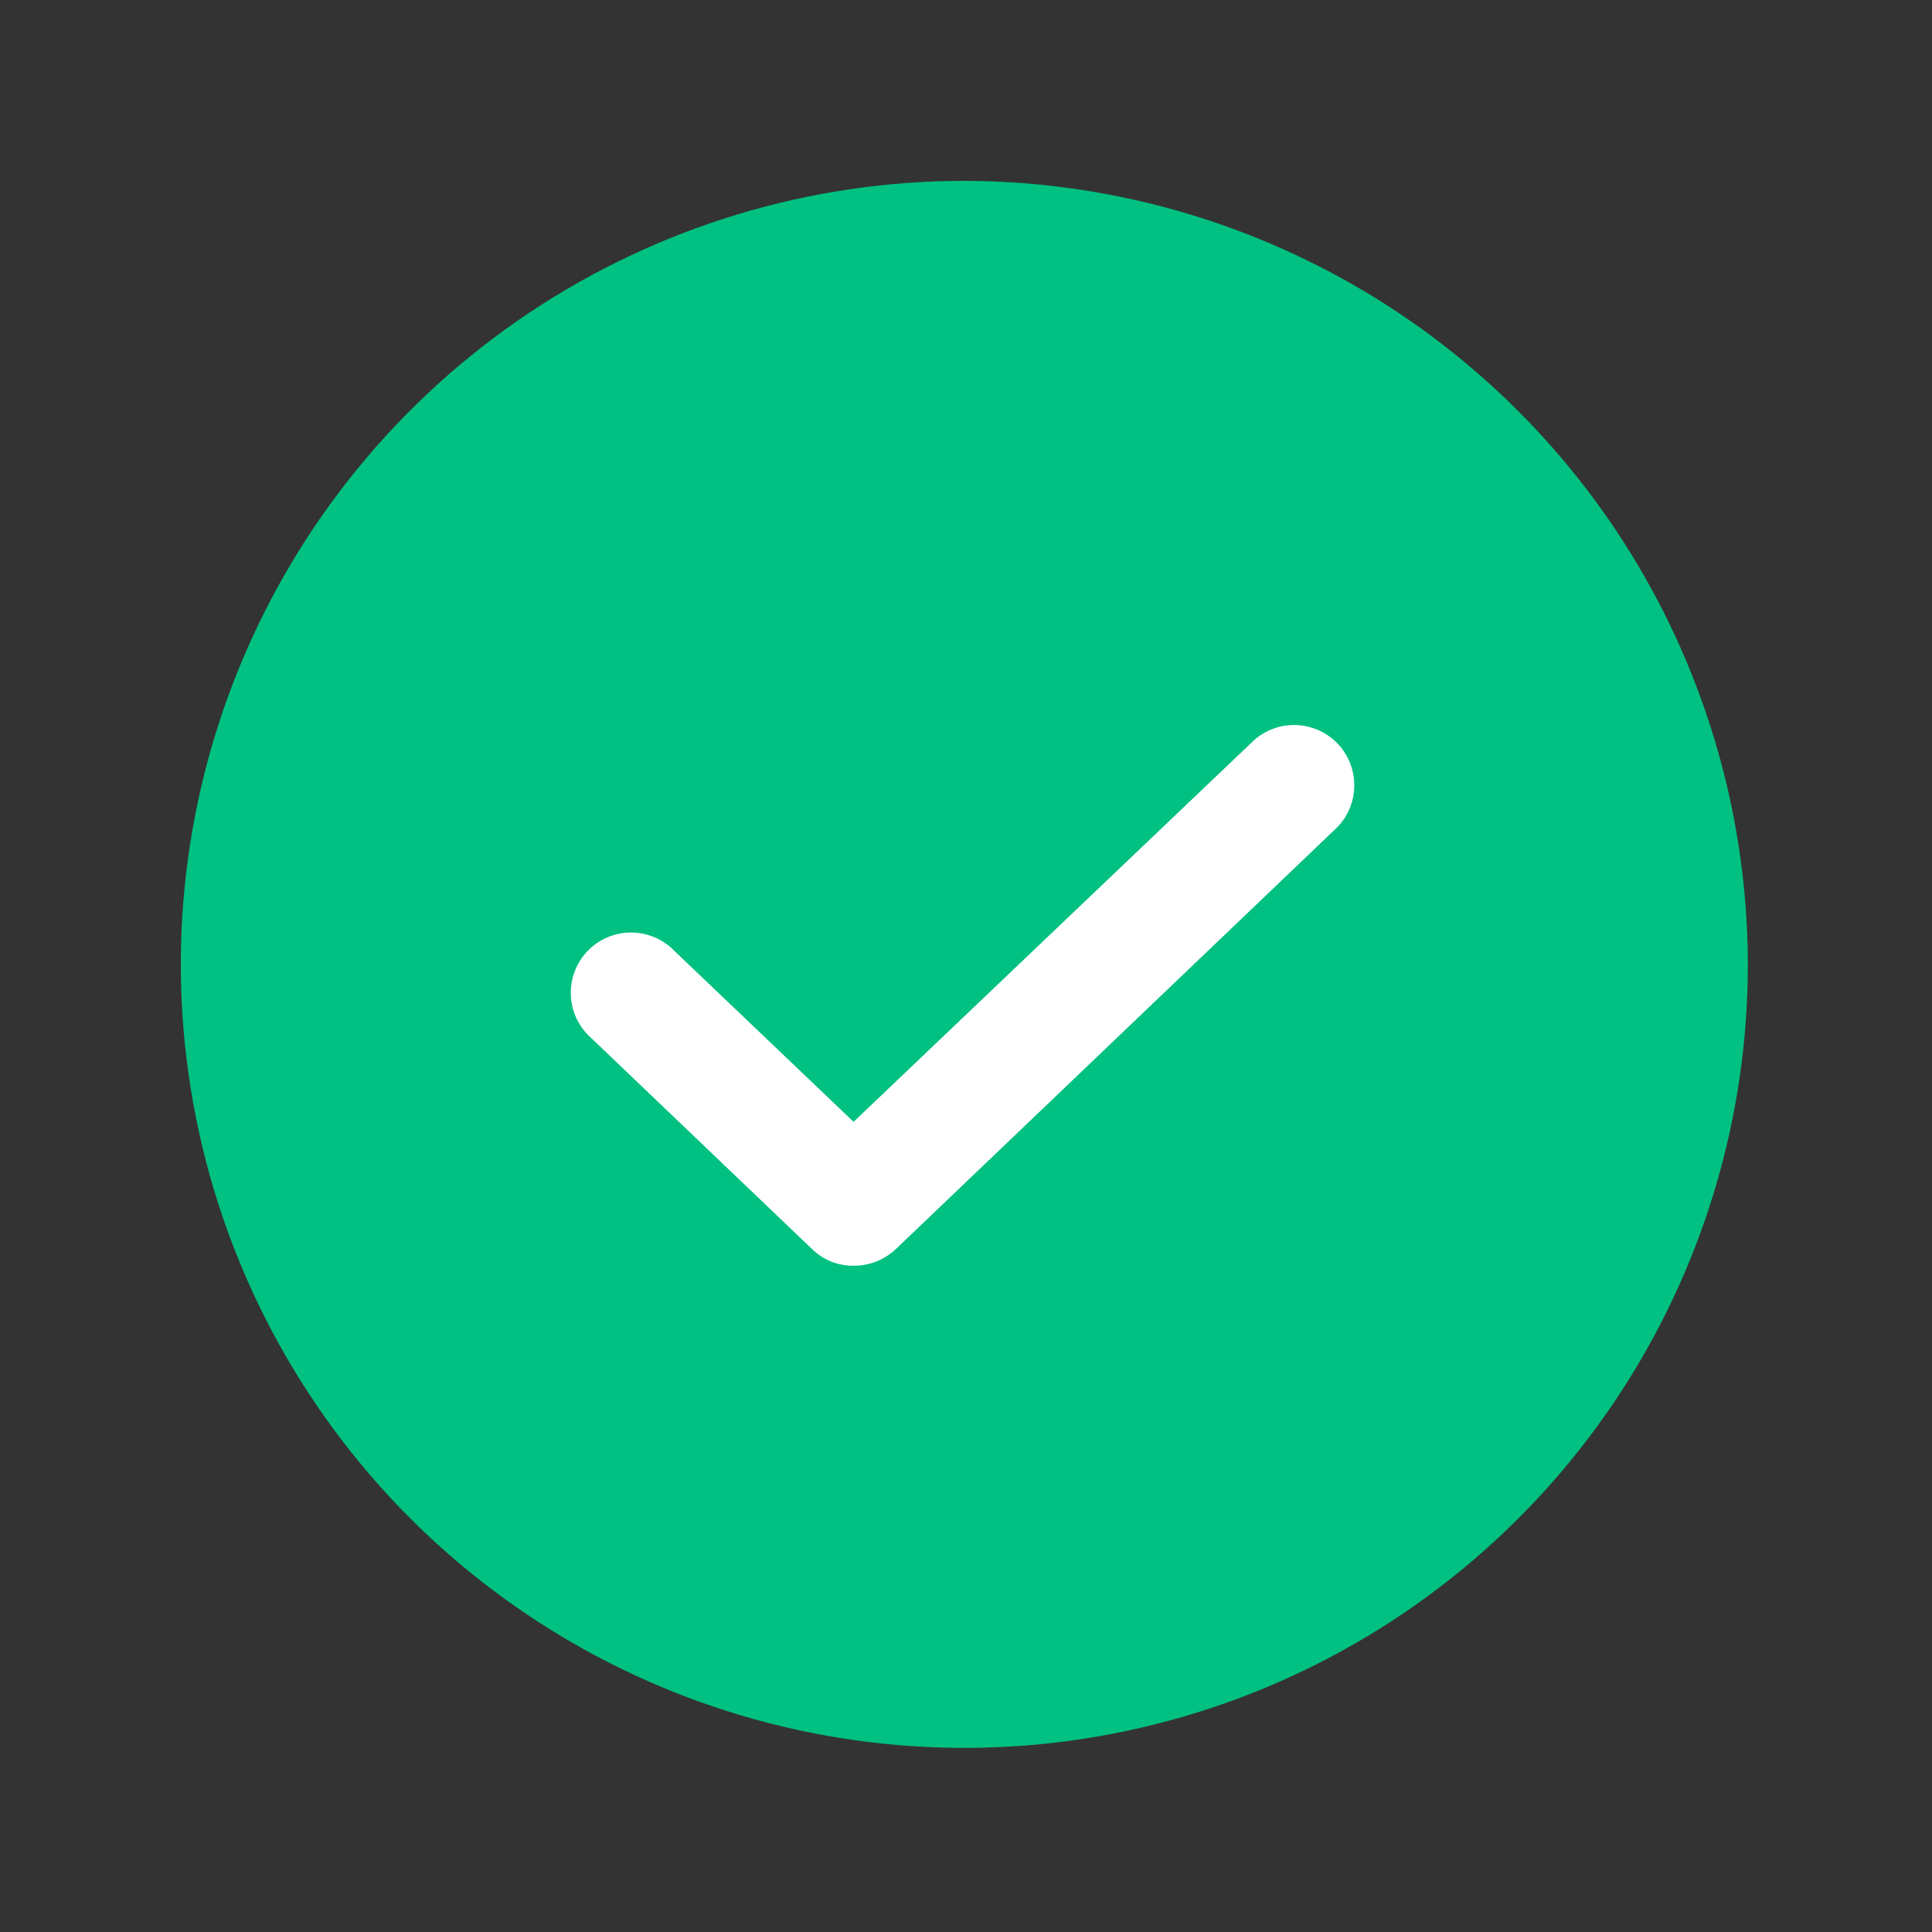 <svg width="97" height="97" viewBox="0 0 97 97" fill="none" xmlns="http://www.w3.org/2000/svg">
<rect x="0" y="0" width="97" height="97" fill="#333333" stroke="none"/>
<circle cx="48.417" cy="48.418" r="28.243" fill="white"/>
<path d="M48.417 9.08C40.636 9.08 33.031 11.387 26.561 15.709C20.092 20.032 15.05 26.176 12.073 33.364C9.095 40.552 8.316 48.462 9.834 56.093C11.352 63.724 15.098 70.733 20.6 76.235C26.102 81.736 33.111 85.483 40.742 87.001C48.373 88.519 56.283 87.74 63.471 84.762C70.659 81.785 76.803 76.743 81.126 70.273C85.448 63.804 87.755 56.199 87.755 48.418C87.735 37.991 83.584 27.997 76.211 20.624C68.838 13.251 58.844 9.1 48.417 9.08V9.08ZM67.14 41.534L44.975 62.716C44.401 63.255 43.643 63.553 42.856 63.548C42.472 63.554 42.09 63.483 41.733 63.34C41.376 63.197 41.051 62.985 40.776 62.716L29.693 52.125C29.386 51.857 29.136 51.529 28.958 51.162C28.78 50.795 28.679 50.395 28.66 49.988C28.64 49.58 28.704 49.173 28.846 48.791C28.988 48.408 29.206 48.059 29.487 47.763C29.767 47.467 30.105 47.23 30.479 47.068C30.854 46.906 31.257 46.821 31.665 46.819C32.073 46.816 32.477 46.897 32.853 47.054C33.229 47.212 33.57 47.444 33.854 47.737L42.856 56.324L62.98 37.146C63.568 36.633 64.332 36.367 65.112 36.404C65.892 36.441 66.627 36.778 67.165 37.344C67.702 37.911 67.999 38.663 67.995 39.444C67.99 40.225 67.684 40.974 67.14 41.534Z" fill="#00C082"/>
</svg>

